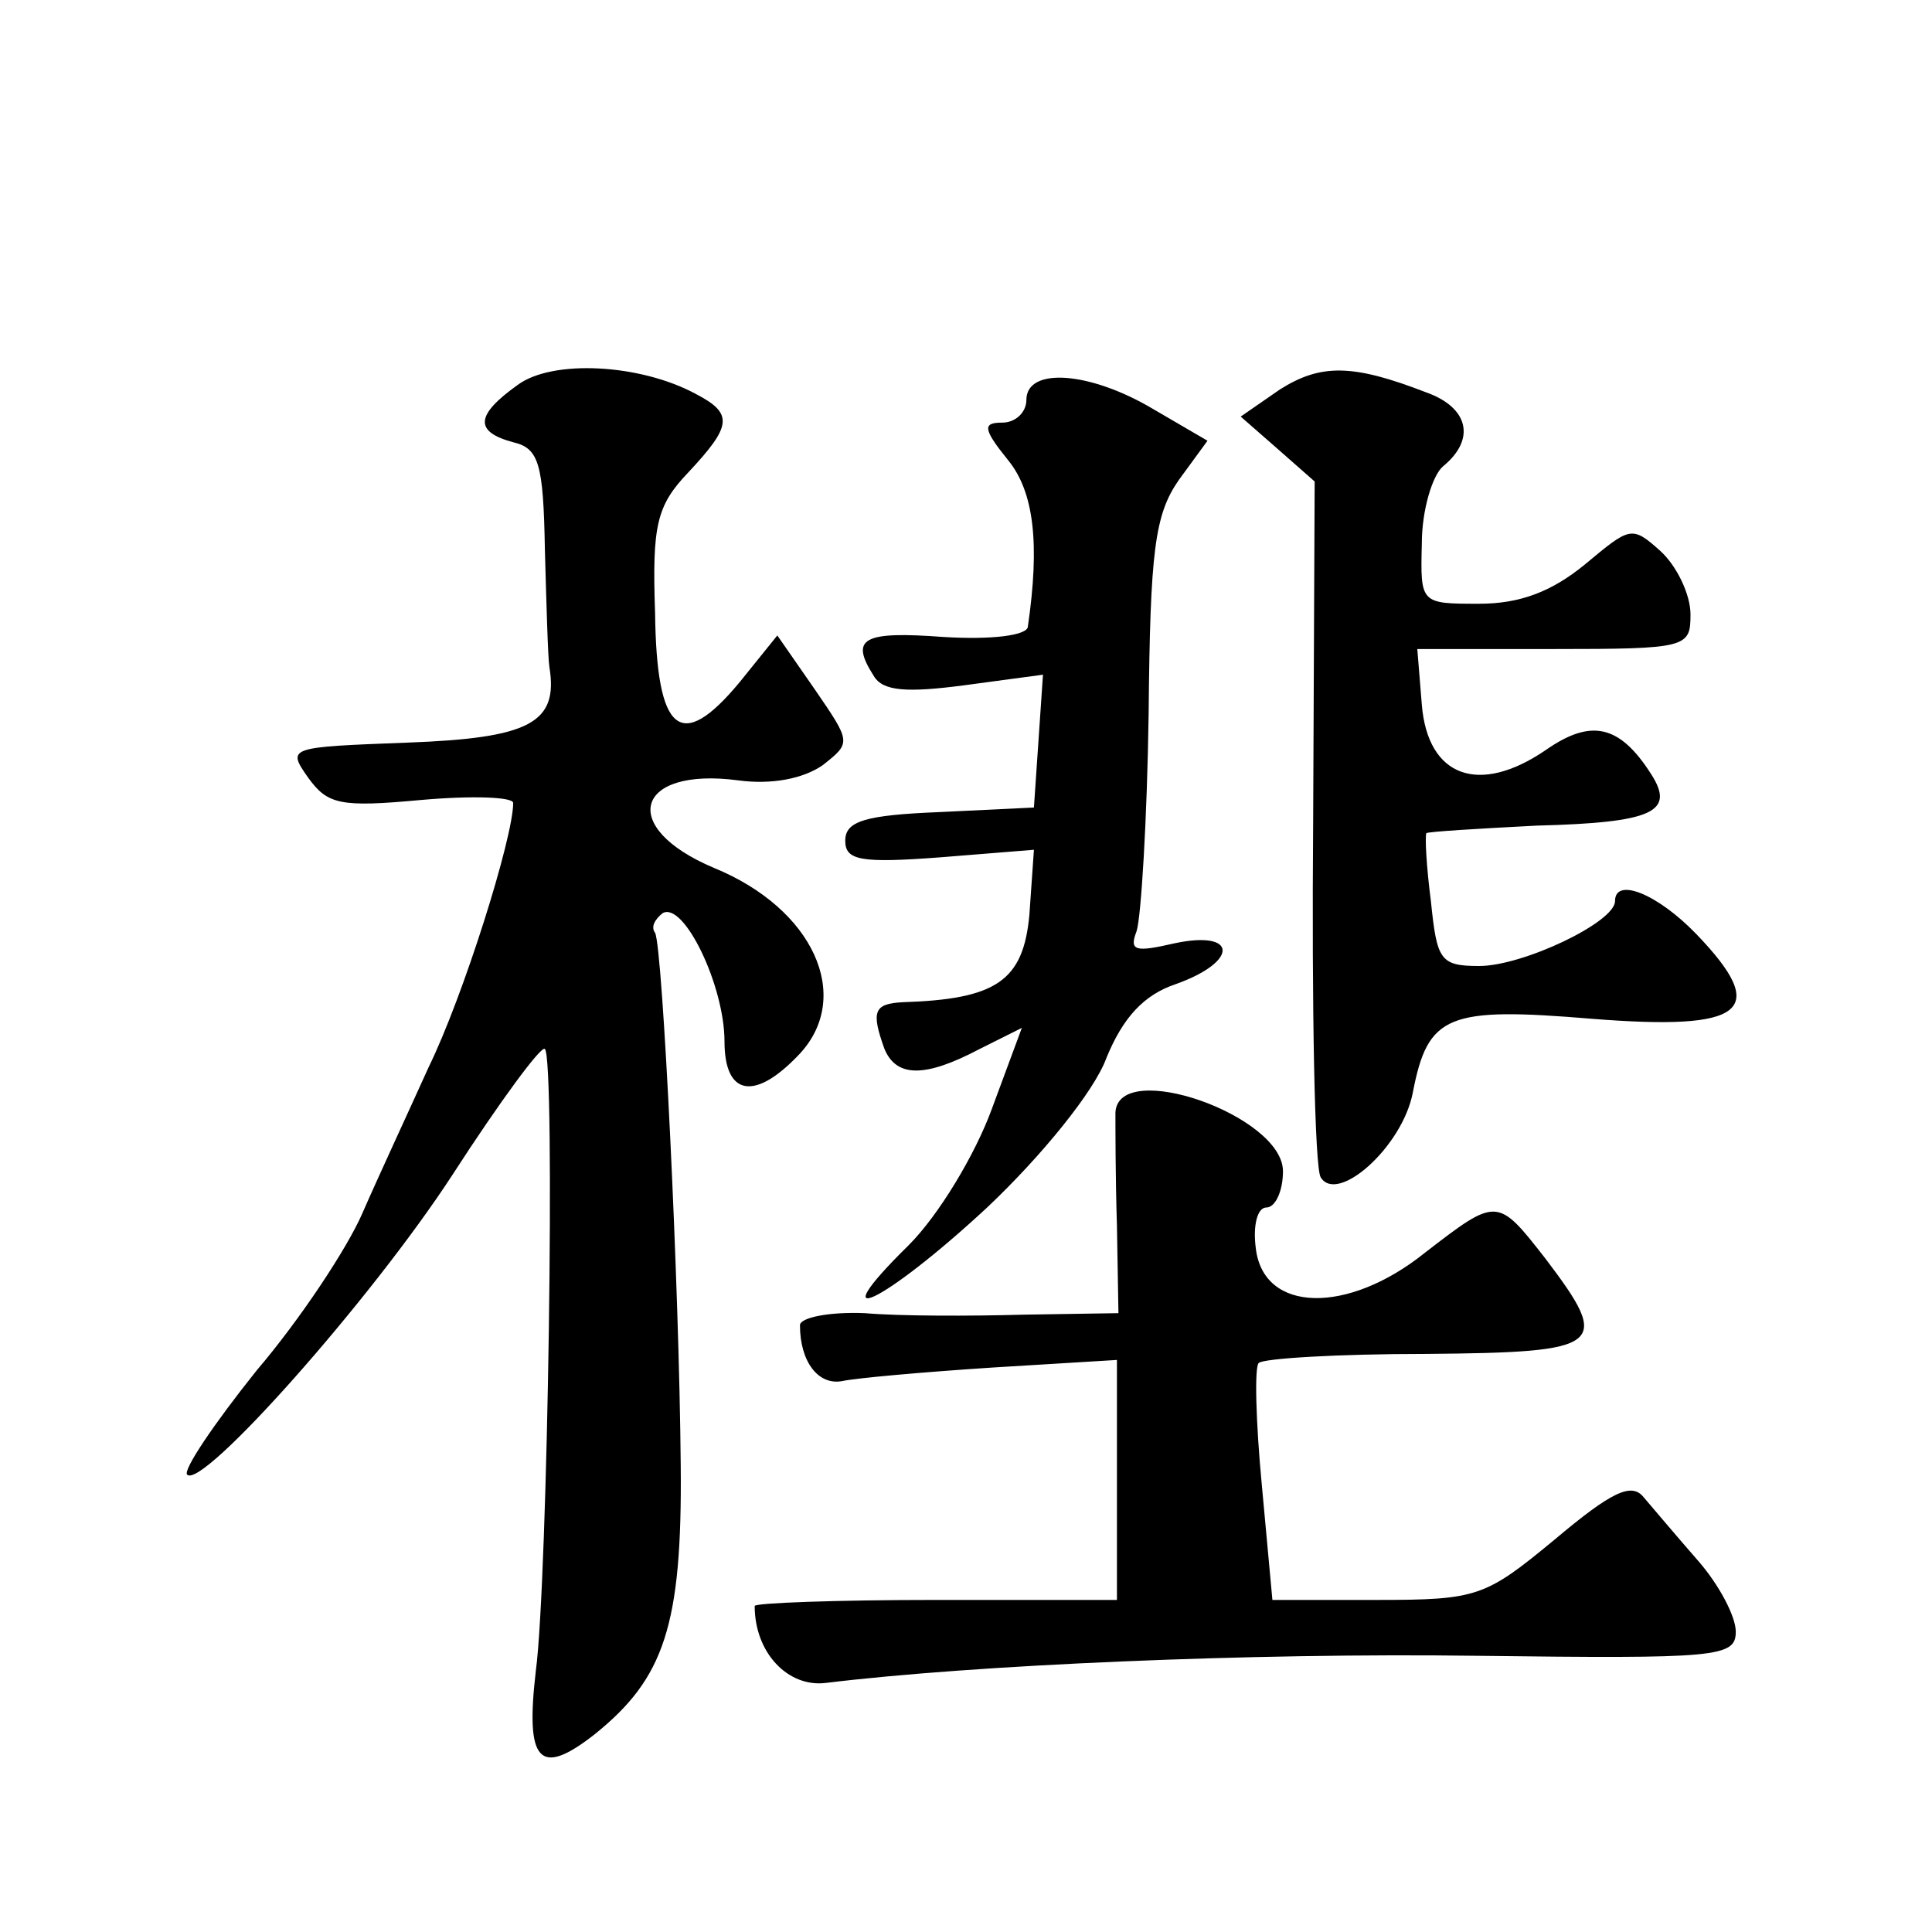 <?xml version="1.0" standalone="no"?>
<!DOCTYPE svg PUBLIC "-//W3C//DTD SVG 20010904//EN"
 "http://www.w3.org/TR/2001/REC-SVG-20010904/DTD/svg10.dtd">
<svg version="1.0" xmlns="http://www.w3.org/2000/svg"
 width="128pt" height="128pt" viewBox="0 0 128 128"
 preserveAspectRatio="xMidYMid meet">
<g transform="translate(0,128) scale(0.1,-0.1)"
fill="#0" stroke="none">
<path d="M343 1025 c-28 -20 -29 -31 -3 -38 17 -4 20 -14 21 -71 1 -36 2 -72 3
-78 6 -37 -13 -47 -94 -50 -79 -3 -80 -3 -66 -23 13 -18 21 -20 75 -15 34 3 61
2 61 -2 0 -23 -33 -128 -56 -175 -14 -31 -34 -74 -44 -97 -10 -23 -41 -70 -70 -104
-28 -35 -49 -66 -46 -69 10 -10 122 116 176 199 31 48 59 86 61 83 7 -6 2 -352
-6 -412 -7 -60 2 -71 39 -42 46 37 58 72 57 178 -1 120 -12 344 -17 353 -3 4 0
9 5 13 14 8 41 -48 41 -85 0 -36 20 -40 50 -8 35 38 9 96 -57 123 -64 27 -52 67
16 58 22 -3 43 1 56 10 19 15 19 15 -5 50 l-25 36 -25 -31 c-39 -47 -55 -34 -56
46 -2 58 1 71 22 93 29 31 30 39 5 52 -37 20 -95 23 -118 6z M848 1022 l-26 -18
24 -21 25 -22 -1 -225 c-1 -124 1 -230 5 -236 11 -18 54 20 61 56 10 52 23 57 119
49 101 -8 118 5 69 56 -26 27 -54 38 -54 22 0 -14 -61 -43 -90 -43 -26 0 -28 4
-32 43 -3 23 -4 43 -3 45 1 1 34 3 73 5 77 2 92 9 76 34 -21 33 -40 37 -70 16 -44
-30 -78 -18 -82 30 l-3 37 90 0 c89 0 91 1 91 23 0 13 -9 32 -20 42 -19 17 -20
16 -50 -9 -22 -18 -43 -26 -70 -26 -39 0 -39 0 -38 40 0 22 7 45 14 51 22 18 17
39 -11 49 -49 19 -70 19 -97 2z M680 1015 c0 -8 -7 -15 -16 -15 -13 0 -13 -4 4
-25 17 -21 21 -55 13 -110 0 -6 -24 -9 -56 -7 -54 4 -62 -1 -46 -26 6 -10 22 -11
60 -6 l52 7 -3 -44 -3 -44 -62 -3 c-50 -2 -63 -6 -63 -19 0 -13 10 -15 63 -11 l62
5 -3 -43 c-4 -44 -22 -56 -84 -58 -19 -1 -21 -6 -12 -31 8 -19 27 -19 63 0 l28
14 -20 -54 c-11 -30 -35 -70 -55 -90 -60 -59 -17 -39 52 25 36 34 71 77 79 99 11
27 25 42 46 49 42 15 41 36 -1 27 -26 -6 -30 -5 -25 8 3 9 7 74 8 144 1 108 4 132
20 155 l19 26 -36 21 c-42 25 -84 28 -84 6z M739 543 c0 -10 0 -44 1 -75 l1 -58
-63 -1 c-35 -1 -82 -1 -105 1 -24 1 -43 -3 -43 -8 0 -24 12 -40 28 -37 9 2 54 6
100 9 l82 5 0 -79 0 -80 -120 0 c-66 0 -120 -2 -120 -4 0 -31 22 -54 47 -51 98
12 282 20 431 18 160 -2 172 -1 172 16 0 10 -11 31 -25 47 -14 16 -30 35 -36 42
-8 10 -21 4 -59 -28 -46 -38 -51 -40 -118 -40 l-69 0 -7 76 c-4 42 -5 79 -2 81
3 3 52 6 111 6 118 1 123 5 79 63 -32 41 -32 41 -80 4 -51 -41 -107 -40 -112 3
-2 15 1 27 7 27 6 0 11 11 11 24 0 37 -109 75 -111 39z"/>
</g>
</svg>
